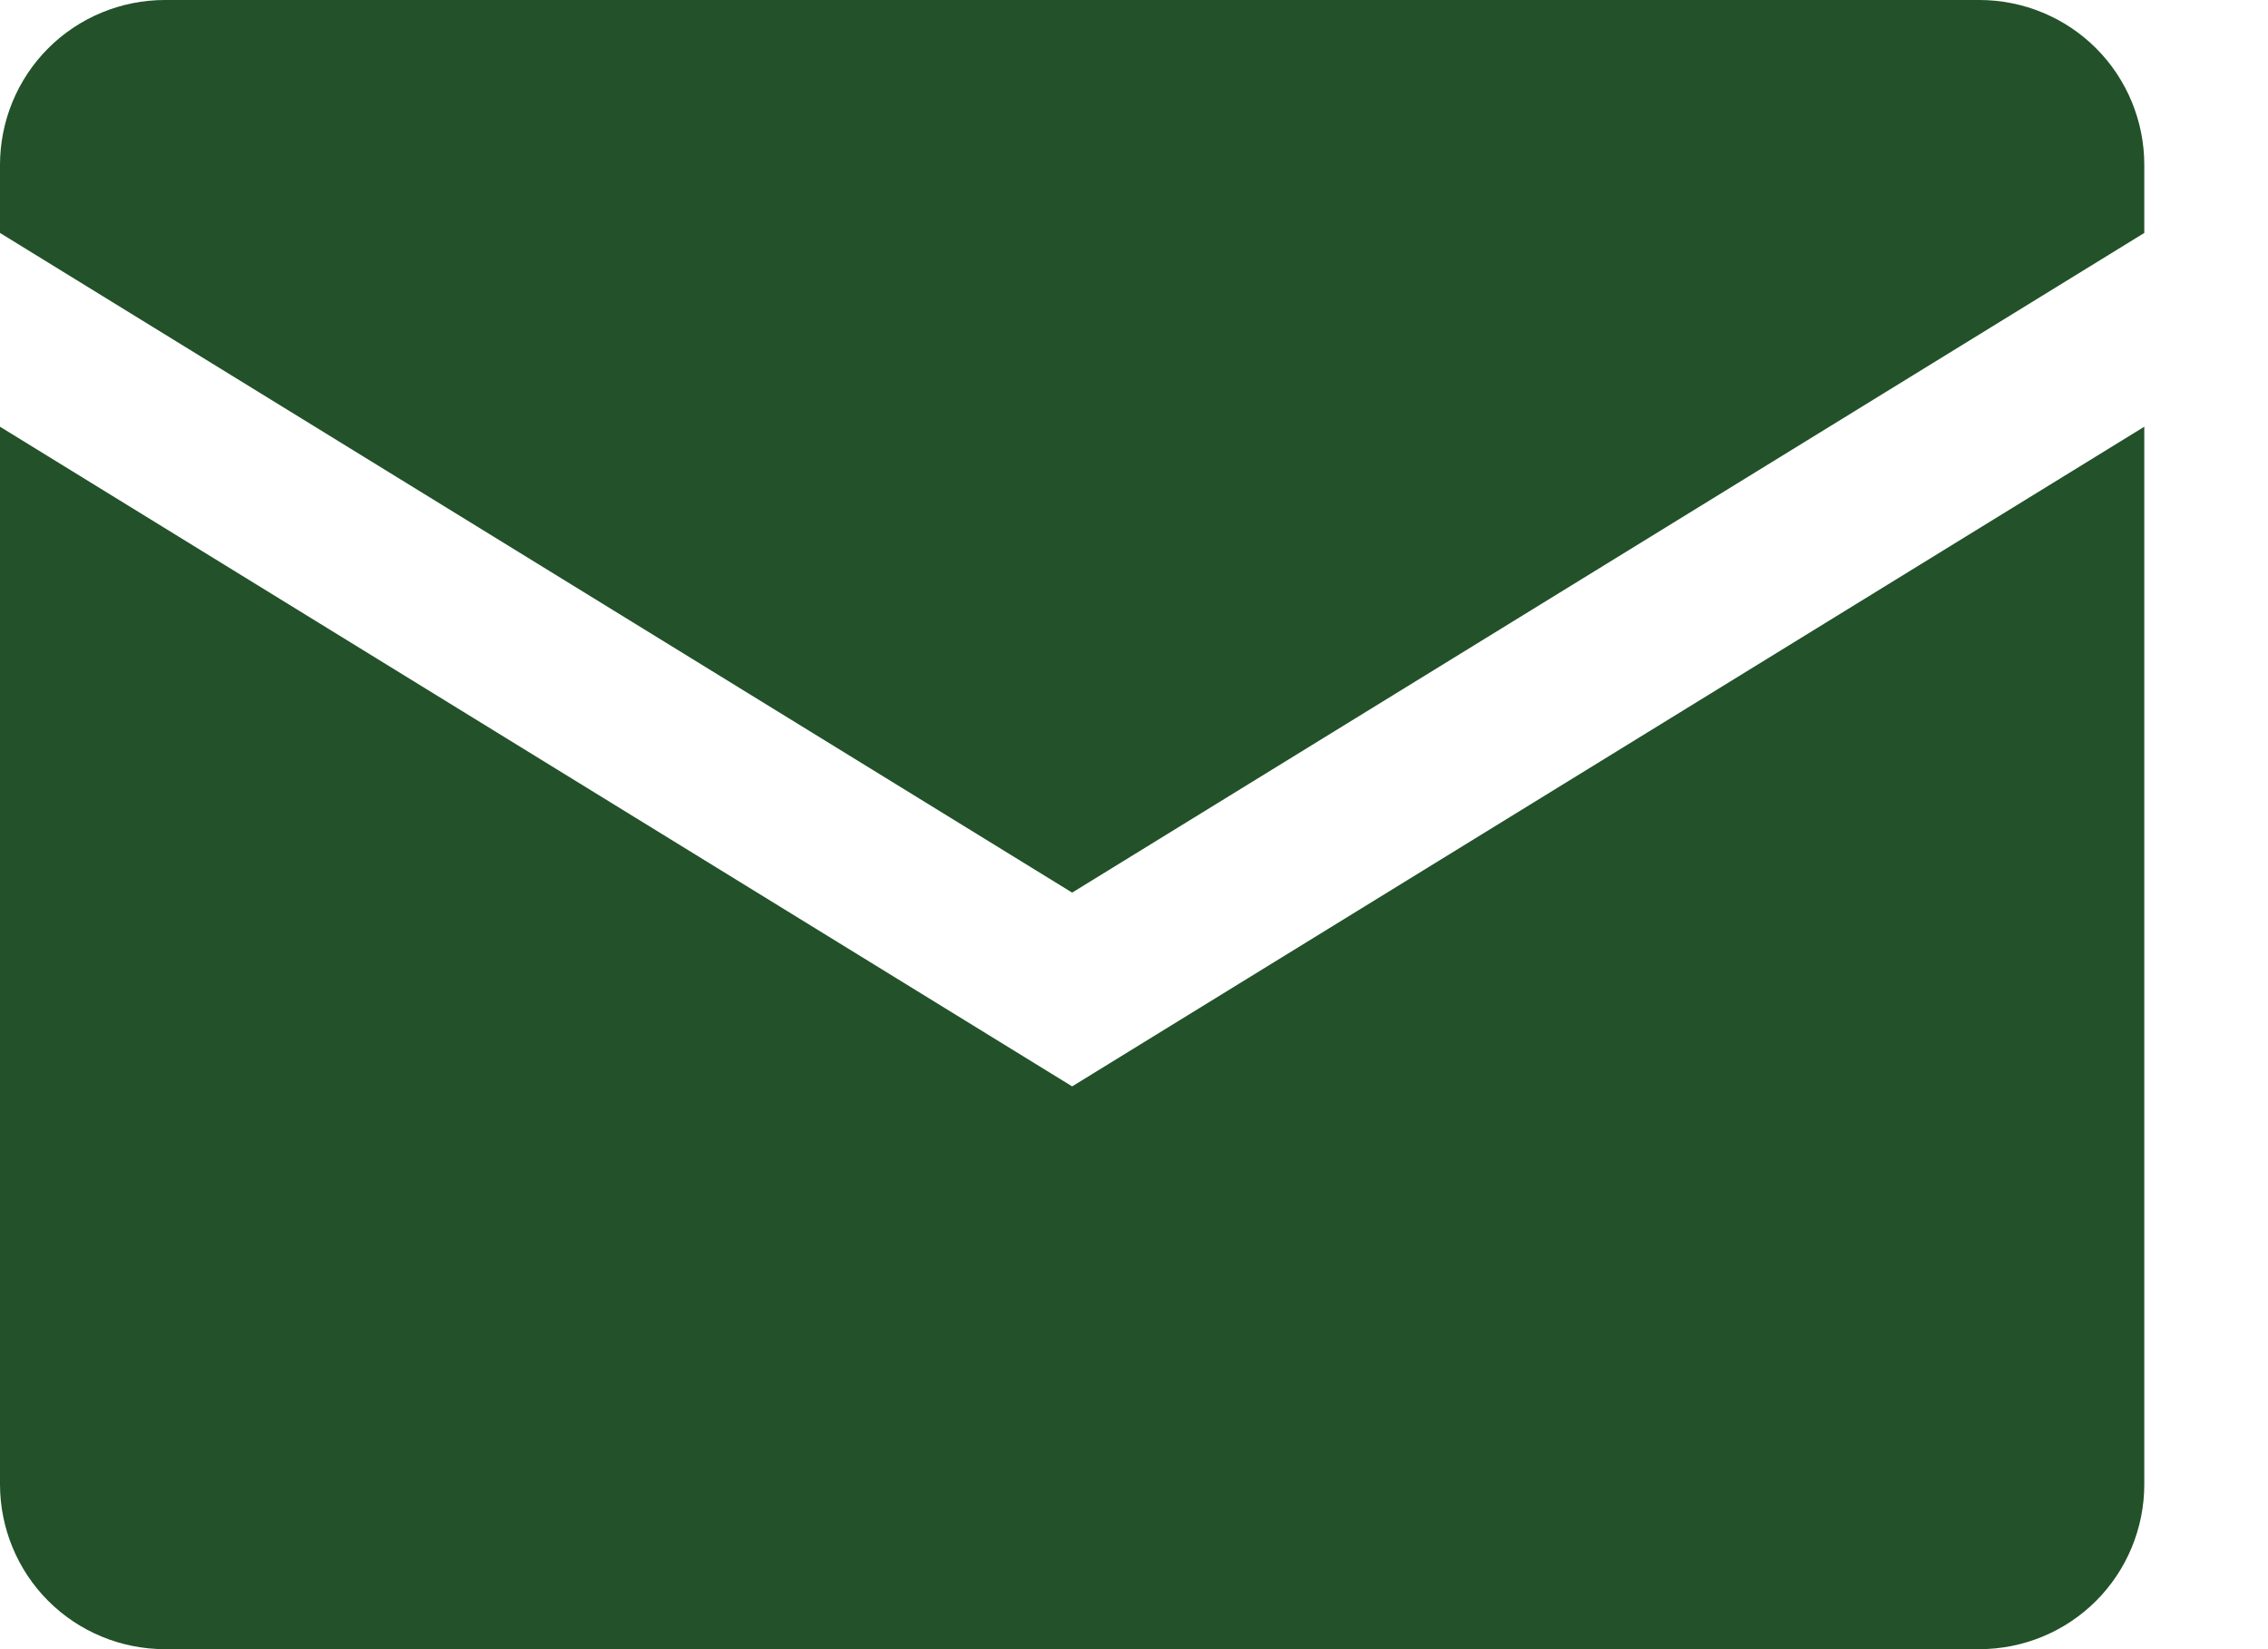 <svg width="11" height="8" viewBox="0 0 11 8" fill="none" xmlns="http://www.w3.org/2000/svg">
<path d="M9.6 0H0.8C0.588 0 0.384 0.084 0.234 0.234C0.084 0.384 0 0.588 0 0.8V1.13L5.2 4.33L10.4 1.13V0.8C10.4 0.588 10.316 0.384 10.166 0.234C10.016 0.084 9.812 0 9.6 0Z" fill="#235129"/>
<path d="M0 2.07V7.2C0 7.412 0.084 7.616 0.234 7.766C0.384 7.916 0.588 8 0.8 8H9.6C9.812 8 10.016 7.916 10.166 7.766C10.316 7.616 10.4 7.412 10.4 7.2V2.07L5.2 5.27L0 2.07Z" fill="#235129"/>
</svg>
